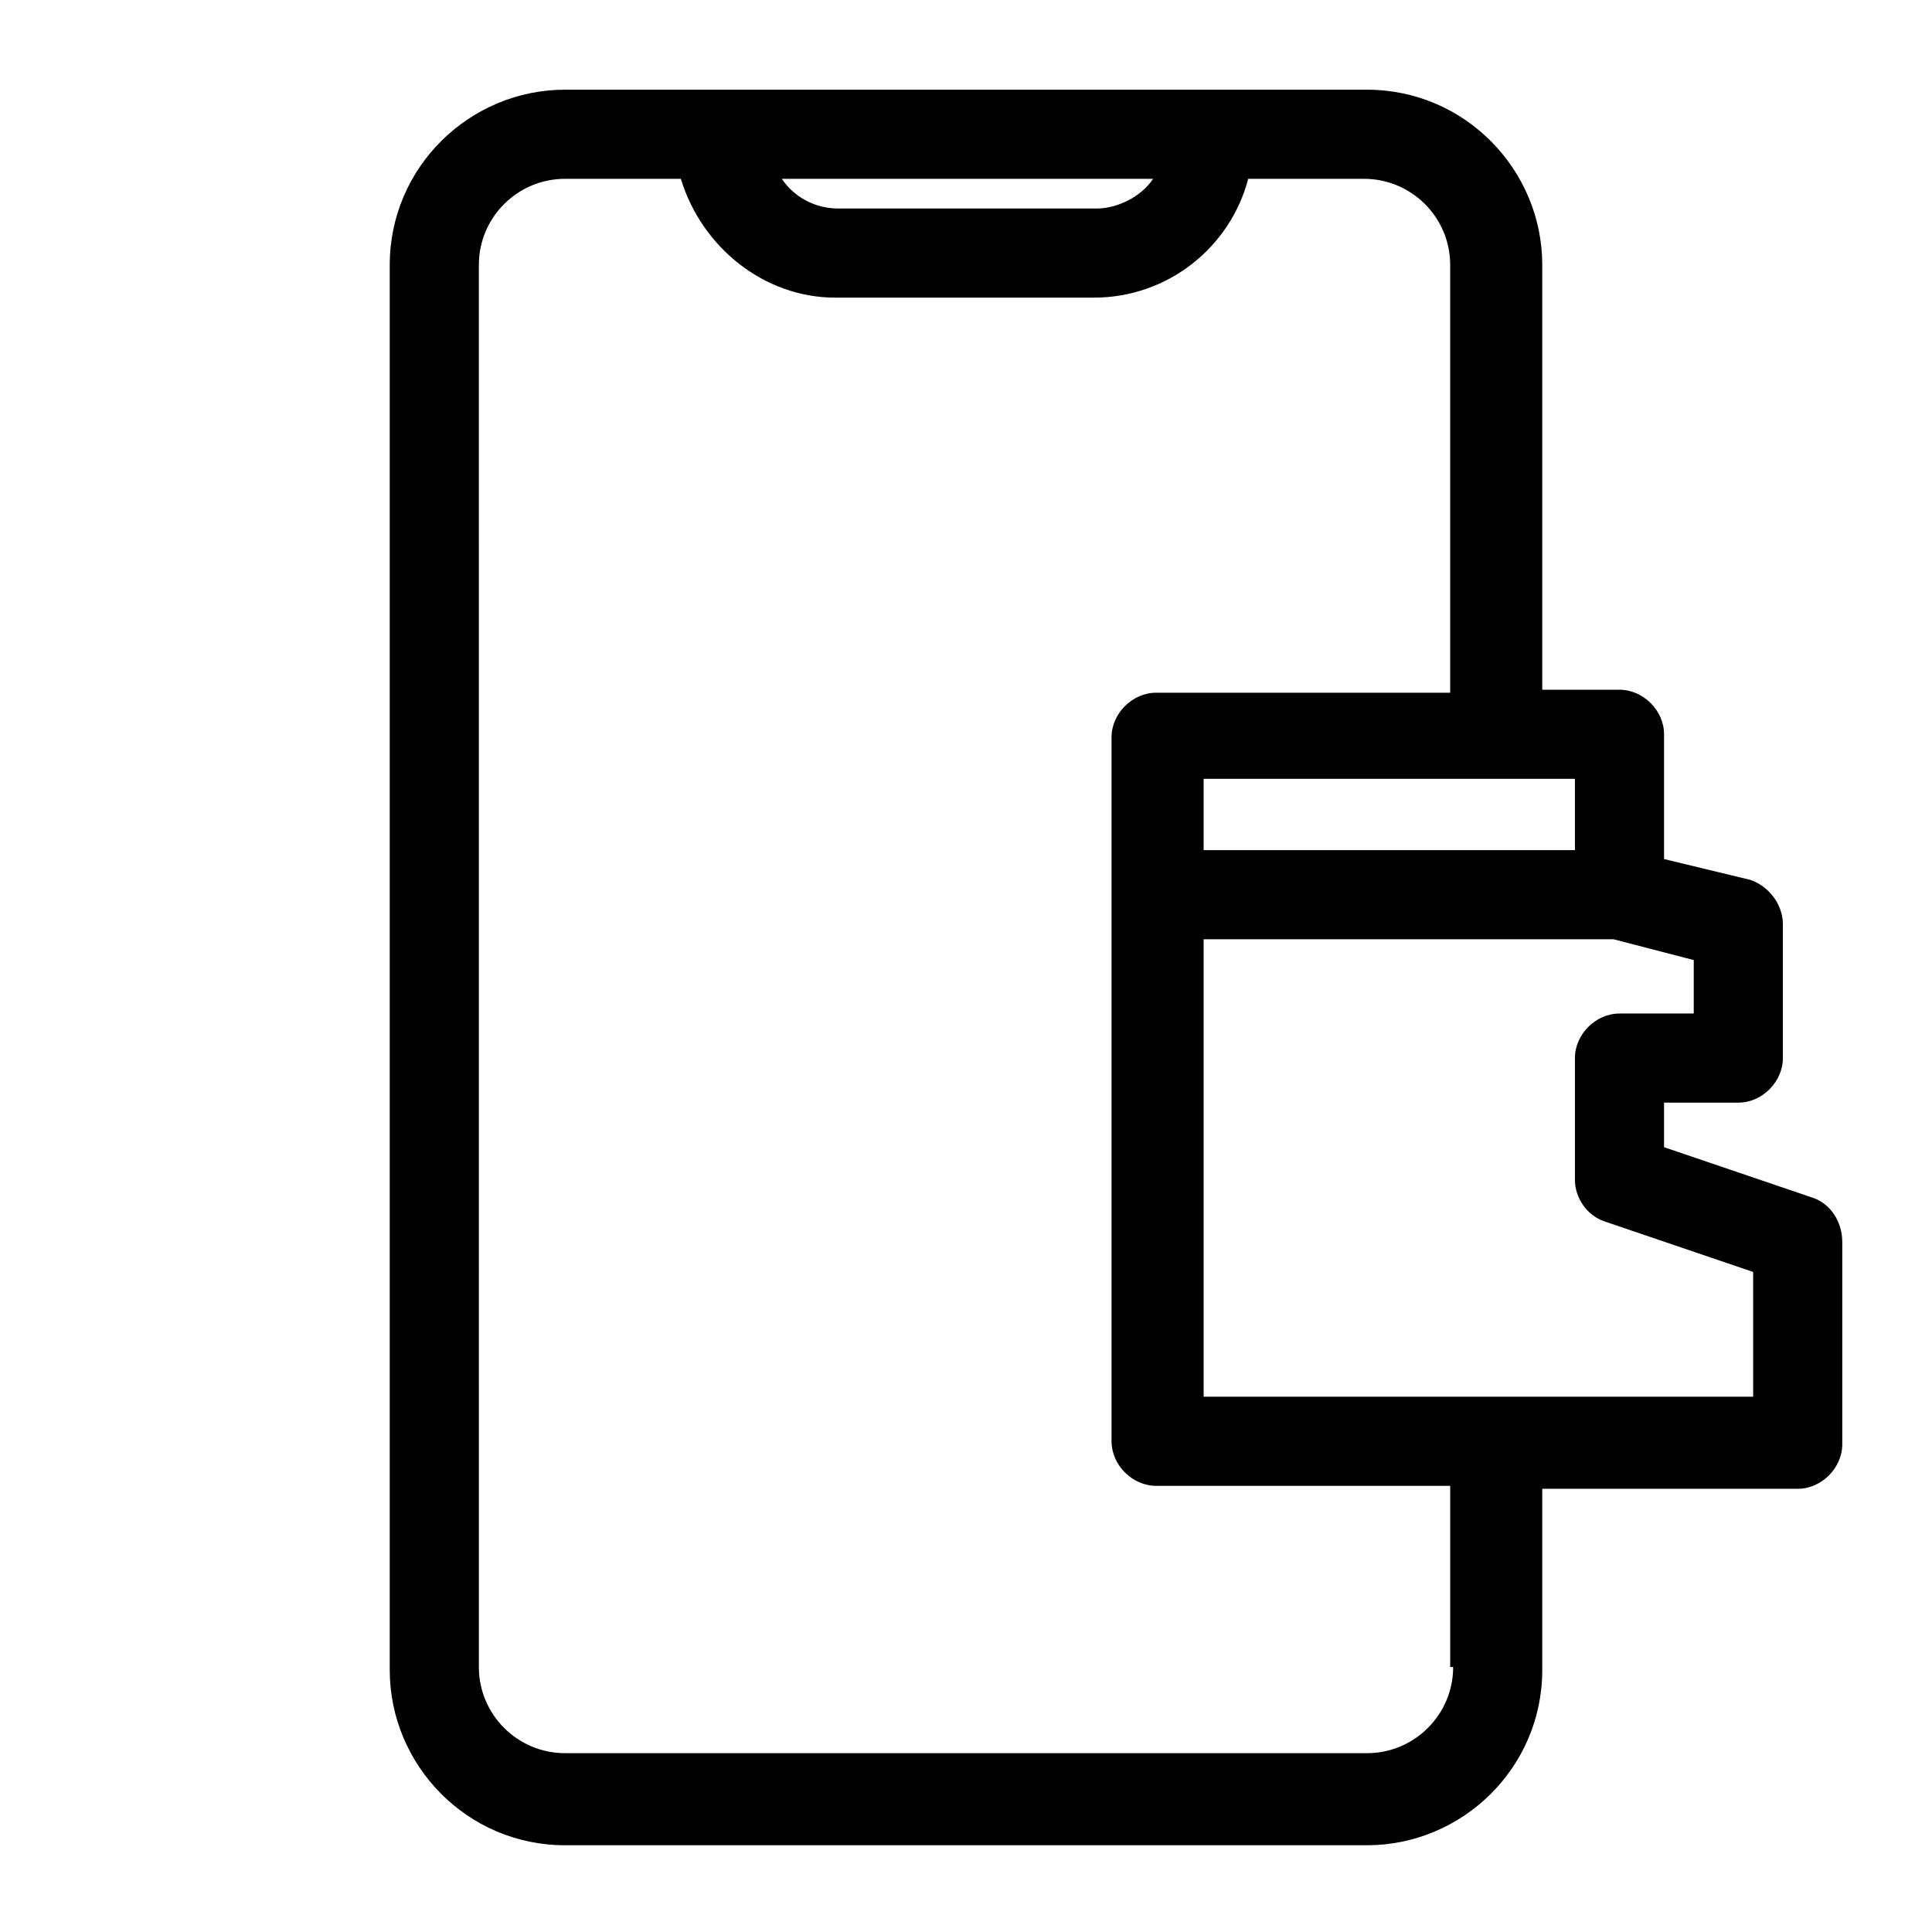 <?xml version="1.0" encoding="UTF-8"?>
<!-- Uploaded to: ICON Repo, www.iconrepo.com, Generator: ICON Repo Mixer Tools -->
<svg fill="#000000" width="800px" height="800px" version="1.1" viewBox="144 144 512 512" xmlns="http://www.w3.org/2000/svg">
 <path d="m624.35 461.4-39.359-13.383v-11.809l19.68 0.004c6.297 0 11.809-5.512 11.809-11.809v-35.426c0-5.512-3.938-10.234-8.66-11.809l-22.828-5.512v-33.062c0-6.297-5.512-11.809-11.809-11.809h-20.469v-112.57c0-25.191-20.469-46.445-46.445-46.445h-212.54c-25.191 0-46.445 20.469-46.445 46.445v372.35c0 25.191 20.469 46.445 46.445 46.445h212.54c25.191 0 46.445-20.469 46.445-46.445v-48.02h67.699c6.297 0 11.809-5.512 11.809-11.809v-53.531c0-5.508-3.148-10.23-7.871-11.809zm-62.977-92.102h-98.398v-18.895h98.398zm-111.78-177.91c-3.148 4.723-9.445 7.871-14.957 7.871h-68.488c-6.297 0-11.809-3.148-14.957-7.871zm79.508 394.39c0 12.594-10.234 22.828-22.828 22.828h-212.54c-12.594 0-22.828-10.234-22.828-22.828l-0.004-371.56c0-12.594 10.234-22.828 22.828-22.828h30.699c5.512 18.105 22.043 31.488 40.934 31.488h68.488c19.68 0 36.211-13.383 40.934-31.488h30.699c12.594 0 22.828 10.234 22.828 22.828v113.36h-77.934c-6.297 0-11.809 5.512-11.809 11.809l0.004 186.57c0 6.297 5.512 11.809 11.809 11.809h77.934v48.02zm79.504-71.633h-145.63v-121.23h108.63l21.254 5.512v14.168h-19.68c-6.297 0-11.809 5.512-11.809 11.809v32.273c0 4.723 3.148 9.445 7.871 11.02l39.359 13.383z"/>
</svg>